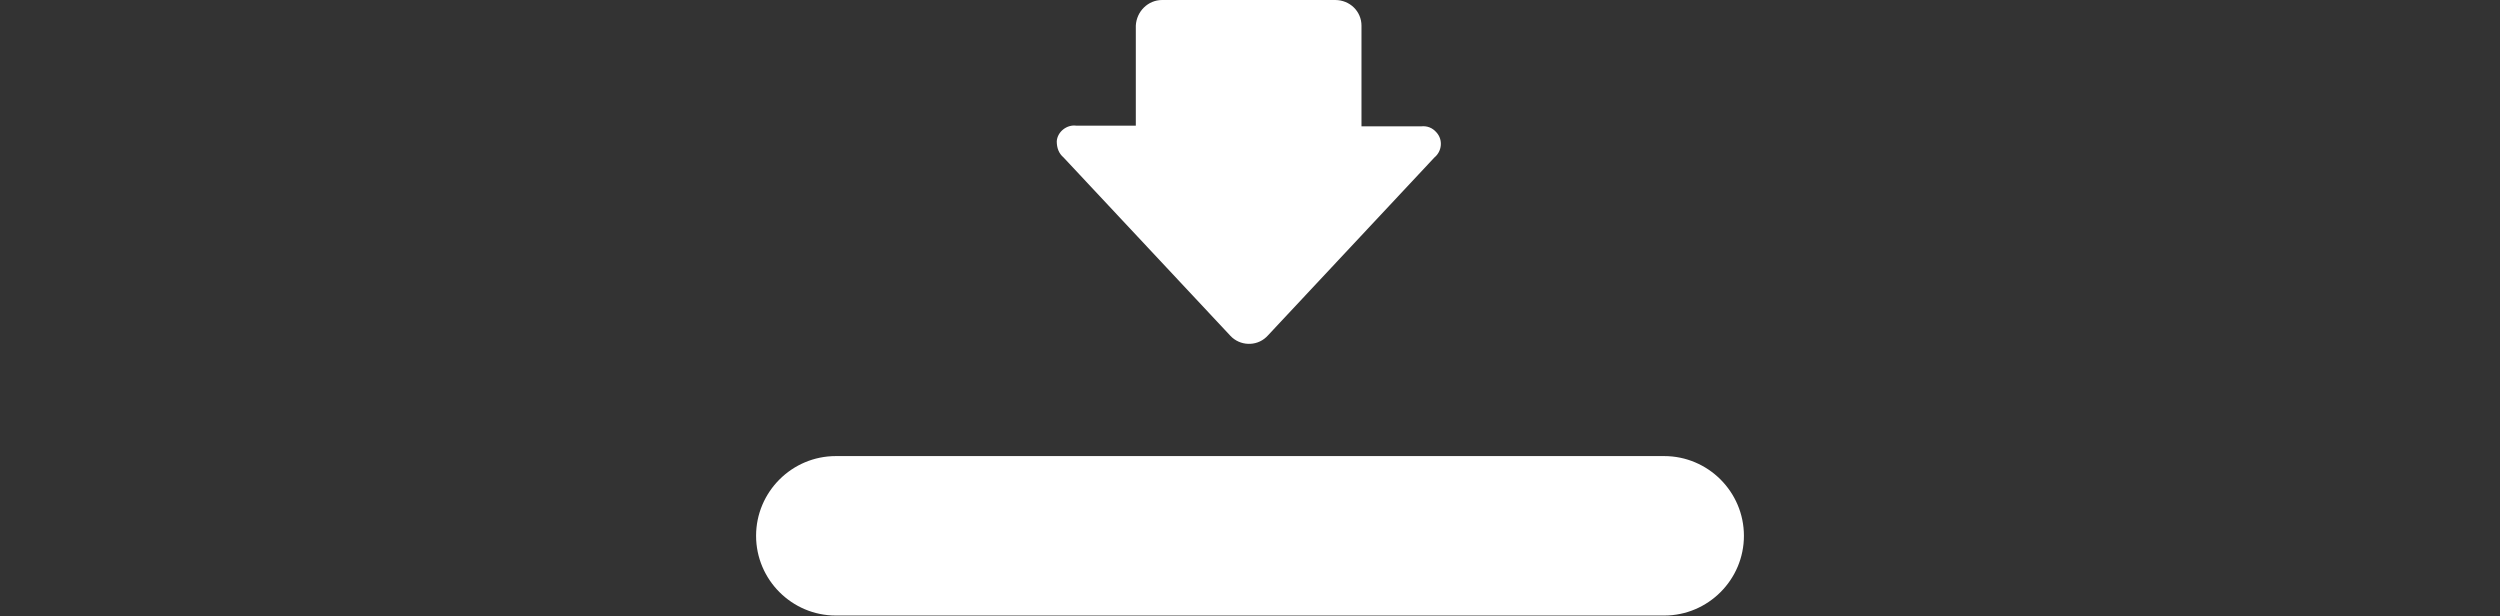 <?xml version="1.0" encoding="utf-8"?>
<!-- Generator: Adobe Illustrator 22.0.1, SVG Export Plug-In . SVG Version: 6.00 Build 0)  -->
<svg version="1.1" id="Lager_1" xmlns="http://www.w3.org/2000/svg" xmlns:xlink="http://www.w3.org/1999/xlink" x="0px" y="0px"
	 viewBox="0 0 370 91.2" style="enable-background:new 0 0 370 91.2;" xml:space="preserve">
<rect x="0" y="0" width="370" height="91.2" fill="#333333" stroke="none"/>
<style type="text/css">
	.st0{fill:#FFFFFF;}
</style>
<title>btn-resistens-3</title>
<g id="Lager_2_1_">
	<g id="art_work">
		<path class="st0" d="M157.4,23.3l24.7,26.4c1.4,1.5,3.8,1.6,5.3,0.2c0.1-0.1,0.1-0.1,0.2-0.2l24.7-26.4c1.1-0.9,1.3-2.6,0.3-3.7
			c-0.6-0.7-1.4-1-2.3-0.9h-8.8V3.8c0-2.1-1.7-3.8-3.9-3.8H172c-2.1,0-3.8,1.7-3.9,3.8v14.8h-8.8c-1.4-0.2-2.8,0.9-2.9,2.3
			C156.4,21.9,156.7,22.7,157.4,23.3L157.4,23.3z"/>
		<path class="st0" d="M123.7,67.5h122.6c6.5,0,11.8,5.3,11.8,11.8v0c0,6.5-5.3,11.8-11.8,11.8H123.7c-6.5,0-11.8-5.3-11.8-11.8v0
			C111.9,72.8,117.2,67.5,123.7,67.5z"/>
	</g>
</g>
</svg>
